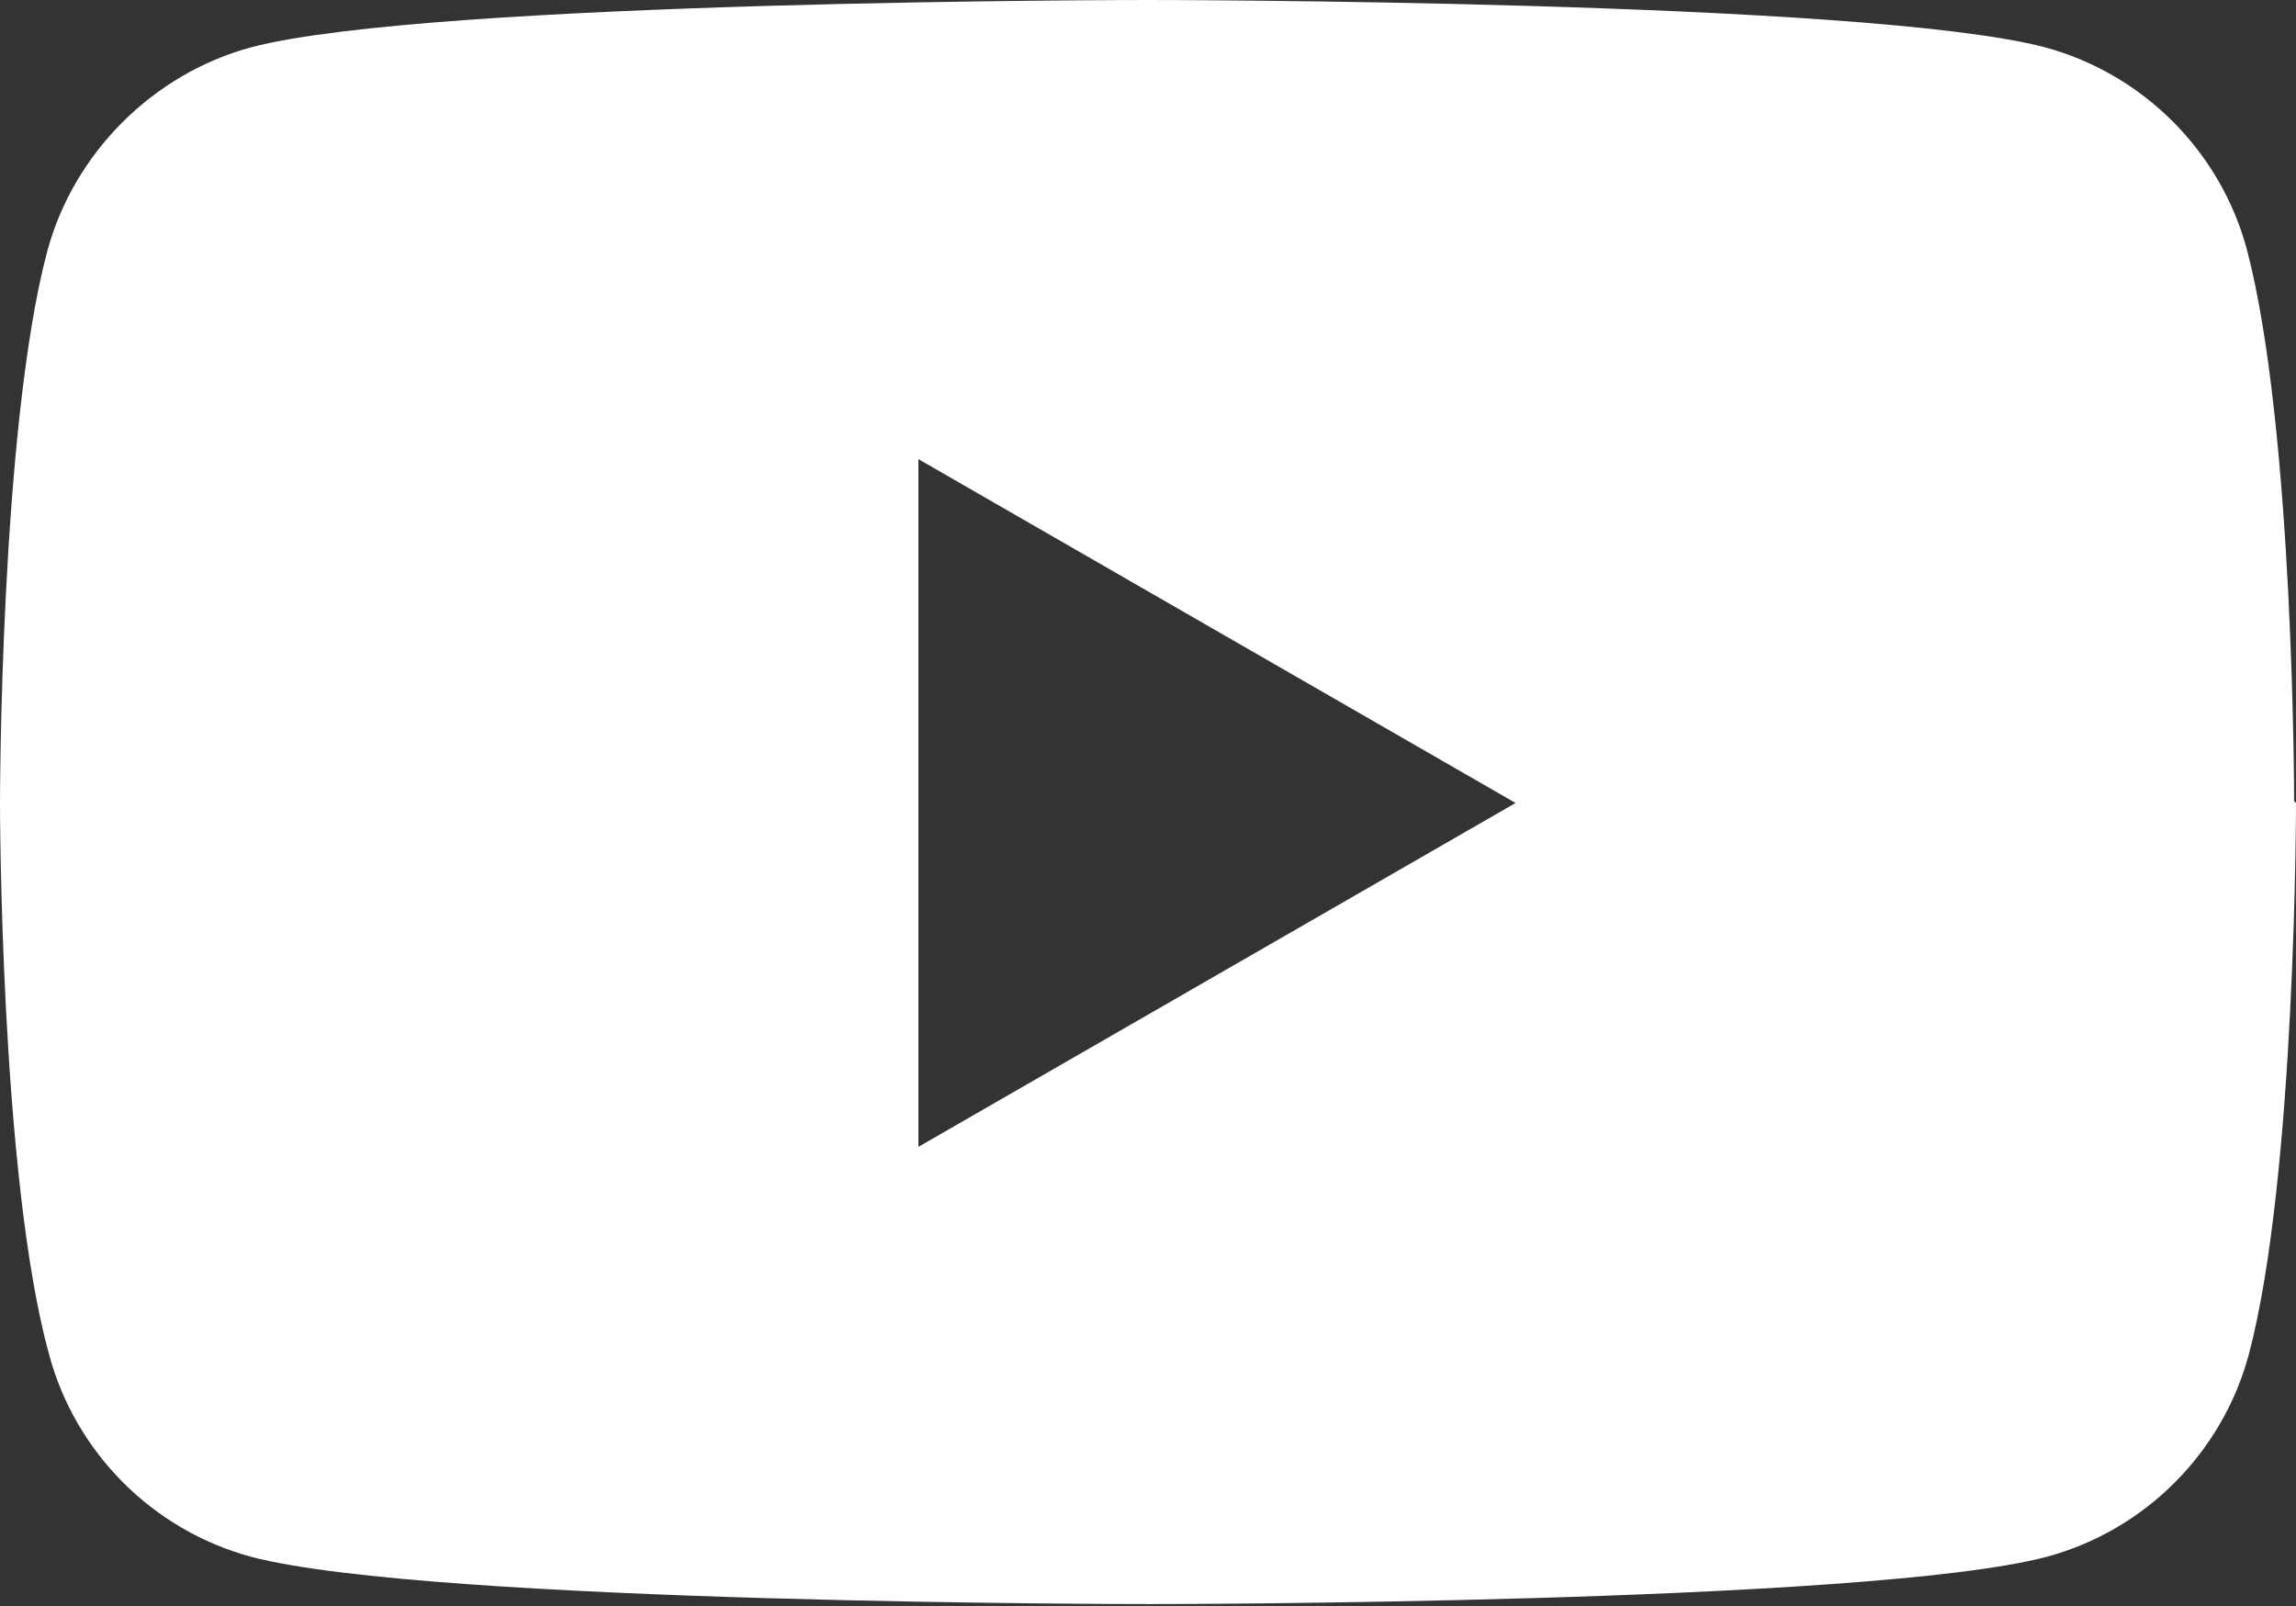 <?xml version="1.0" encoding="UTF-8"?>
<svg id="Layer_1" data-name="Layer 1" xmlns="http://www.w3.org/2000/svg" version="1.1" viewBox="0 0 121.5 85">
  <rect x="0" y="0" width="121.5" height="85" fill="#333333" stroke="none"/>
  <defs>
    <style>
      .cls-1 {
        fill: #fff;
        stroke-width: 0px;
      }
    </style>
  </defs>
  <path class="cls-1" d="M121.5,42.5s0,19.8-2.5,29.2c-1.4,5.2-5.5,9.3-10.7,10.7-9.5,2.5-47.5,2.5-47.5,2.5,0,0-38,0-47.5-2.5-5.2-1.4-9.3-5.5-10.7-10.7C0,62.3,0,42.5,0,42.5c0,0,0-19.8,2.5-29.2C3.9,8.1,8.1,3.9,13.3,2.5,22.8,0,60.7,0,60.7,0c0,0,38,0,47.5,2.5,5.2,1.4,9.3,5.5,10.7,10.7,2.5,9.5,2.5,29.2,2.5,29.2ZM48.6,60.7l31.6-18.2-31.6-18.2v36.4Z"/>
</svg>